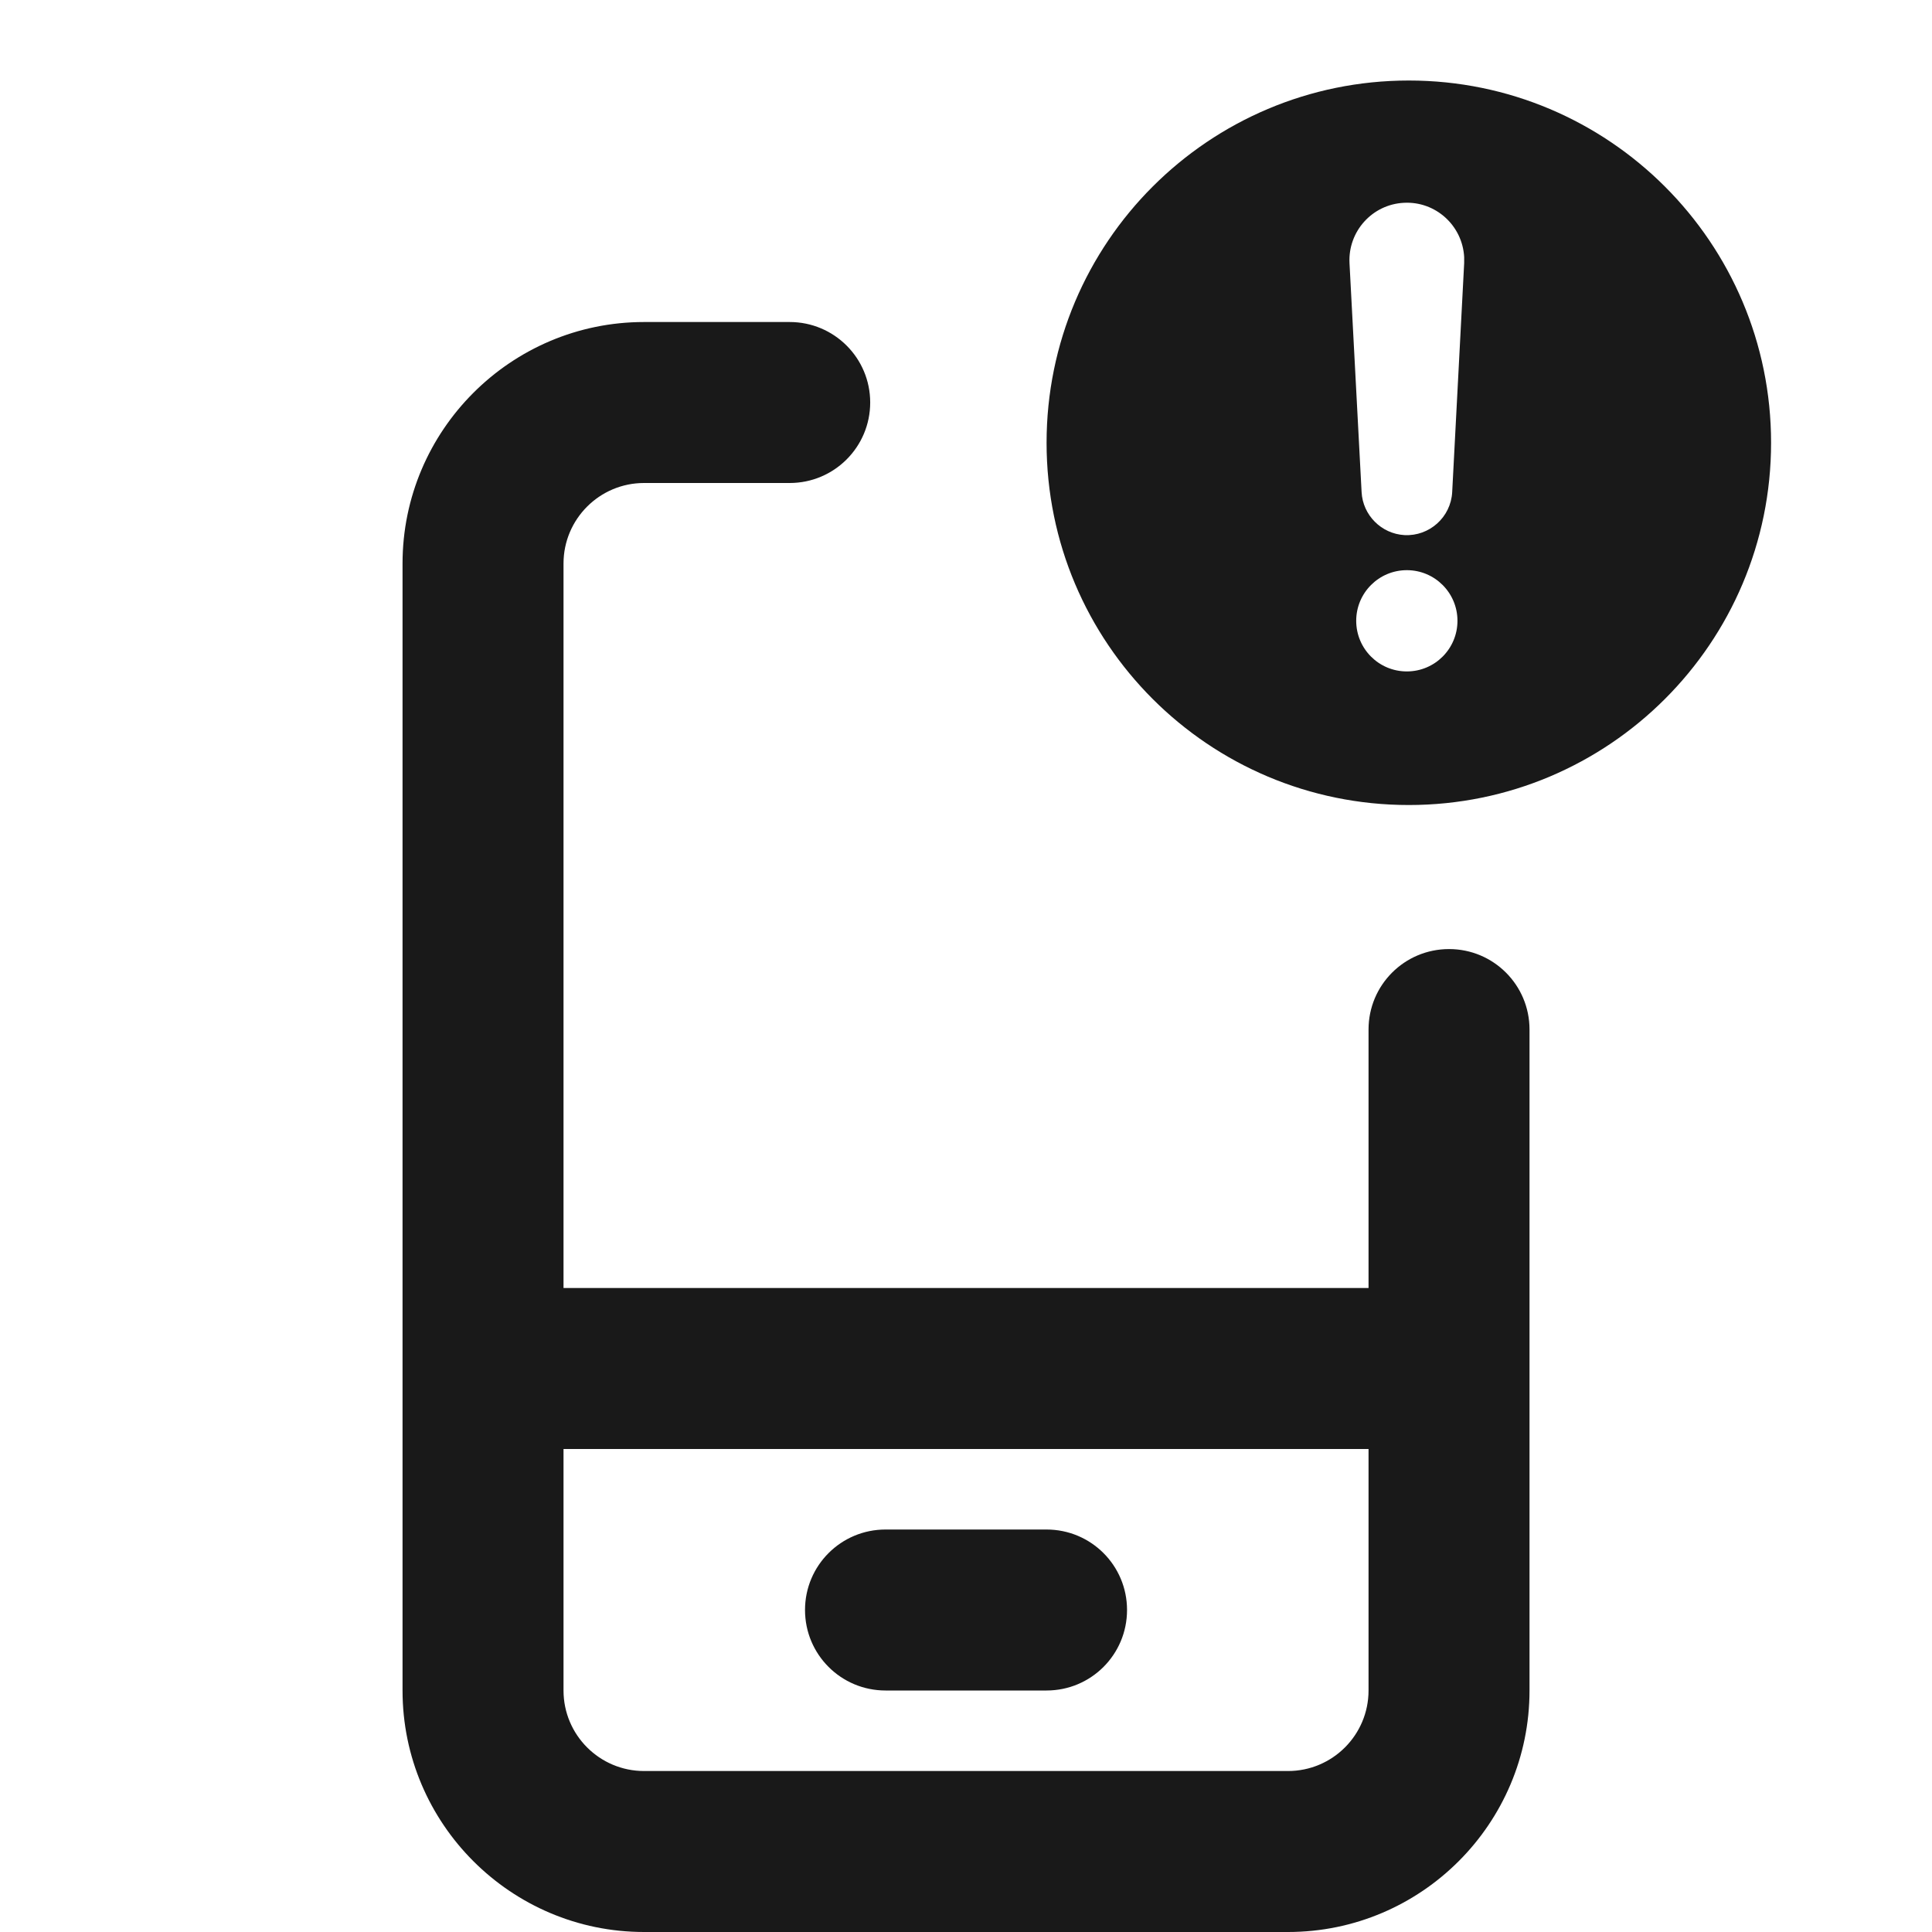 <svg width="34" height="34" viewBox="0 0 34 34" fill="none" xmlns="http://www.w3.org/2000/svg">
<path fill-rule="evenodd" clip-rule="evenodd" d="M19.834 28.333C19.834 29.117 19.201 29.75 18.417 29.75H15.584C14.801 29.75 14.167 29.117 14.167 28.333C14.167 27.55 14.801 26.917 15.584 26.917H18.417C19.201 26.917 19.834 27.55 19.834 28.333ZM22.667 31.167H11.334C10.552 31.167 9.917 30.532 9.917 29.75V25.5H24.084V29.75C24.084 30.532 23.449 31.167 22.667 31.167ZM25.501 16.702C24.717 16.702 24.084 17.335 24.084 18.118V22.667H9.917V9.917C9.917 9.135 10.552 8.5 11.334 8.5H13.897C14.679 8.5 15.314 7.867 15.314 7.083C15.314 6.3 14.679 5.667 13.897 5.667H11.334C8.991 5.667 7.084 7.574 7.084 9.917V29.75C7.084 32.093 8.991 34 11.334 34H22.667C25.011 34 26.917 32.093 26.917 29.75V18.118C26.917 17.335 26.284 16.702 25.501 16.702Z" fill="#191919"/>
<path fill-rule="evenodd" clip-rule="evenodd" d="M24.793 1.417C21.271 1.417 18.418 4.271 18.418 7.792C18.418 11.314 21.271 14.167 24.793 14.167C28.313 14.167 31.168 11.314 31.168 7.792C31.168 4.271 28.313 1.417 24.793 1.417ZM25.767 4.63L25.556 8.662C25.532 9.101 25.156 9.439 24.717 9.417C24.306 9.394 23.983 9.062 23.962 8.662L23.749 4.63C23.721 4.073 24.148 3.597 24.706 3.569C25.262 3.539 25.737 3.967 25.767 4.525C25.768 4.559 25.768 4.596 25.767 4.63ZM24.758 11.816C24.265 11.816 23.867 11.417 23.867 10.925C23.867 10.434 24.265 10.034 24.758 10.034C25.251 10.034 25.649 10.434 25.649 10.925C25.649 11.417 25.251 11.816 24.758 11.816Z" fill="#191919"/>
</svg>
